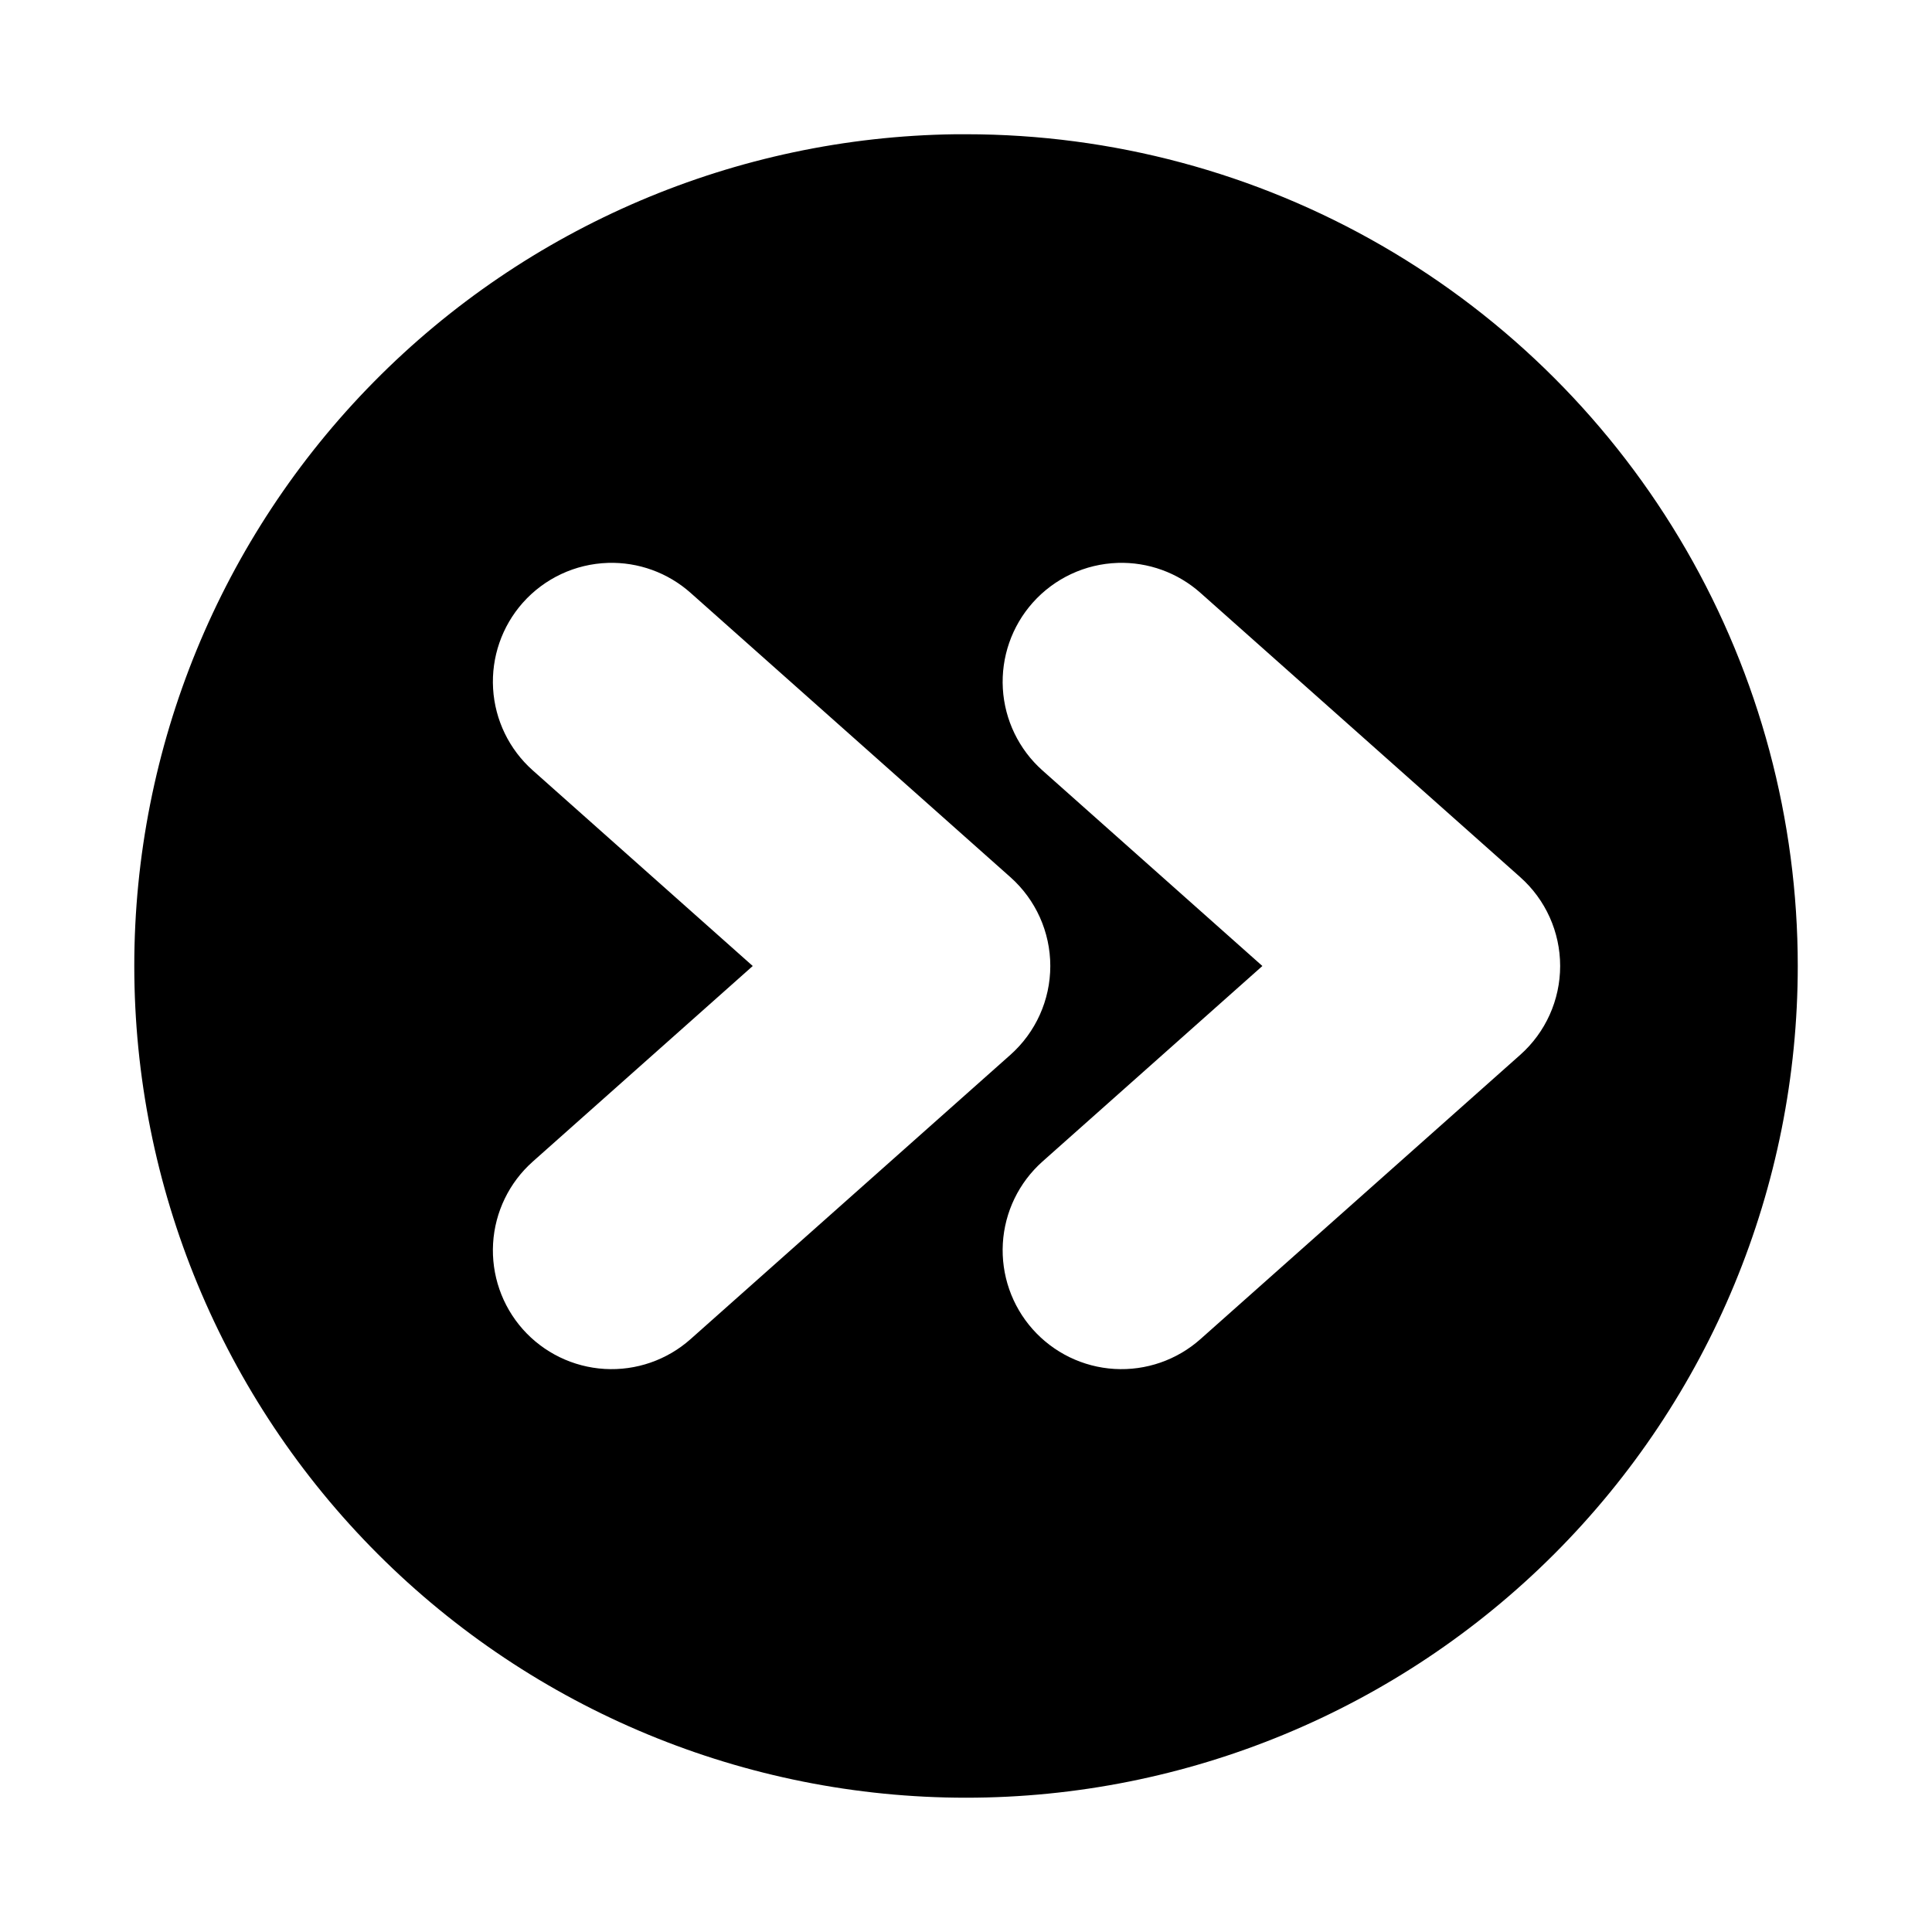 <?xml version="1.0" encoding="UTF-8"?>
<!-- Uploaded to: ICON Repo, www.iconrepo.com, Generator: ICON Repo Mixer Tools -->
<svg fill="#000000" width="800px" height="800px" version="1.1" viewBox="144 144 512 512" xmlns="http://www.w3.org/2000/svg">
 <path d="m397.05 179.58c-57.945 0.777-113.25 24.34-153.95 65.594-40.699 41.25-63.516 96.871-63.512 154.82 0 58.457 23.223 114.52 64.559 155.86 41.336 41.336 97.398 64.559 155.86 64.559 58.457 0 114.52-23.223 155.86-64.559 41.336-41.336 64.559-97.398 64.559-155.86 0-38.691-10.184-76.703-29.527-110.21-19.348-33.508-47.172-61.332-80.68-80.676-33.508-19.348-71.516-29.531-110.21-29.531-0.984-0.008-1.969-0.008-2.953 0zm-91.941 113.59c8.043-0.25 15.875 2.59 21.891 7.934l84.746 75.336 0.004 0.004c6.734 5.977 10.59 14.547 10.59 23.555 0 9.004-3.856 17.578-10.59 23.555l-84.75 75.336c-6.246 5.547-14.438 8.387-22.777 7.891s-16.141-4.285-21.688-10.535c-5.527-6.242-8.352-14.422-7.859-22.75 0.496-8.324 4.273-16.109 10.504-21.652l58.305-51.844-58.305-51.848c-6.231-5.543-10.008-13.328-10.504-21.652-0.492-8.324 2.332-16.508 7.859-22.75 5.75-6.481 13.914-10.305 22.574-10.578zm135.12 0h-0.004c8.043-0.25 15.879 2.59 21.895 7.934l84.746 75.336v0.004c6.738 5.977 10.59 14.547 10.59 23.555 0 9.004-3.852 17.578-10.59 23.555l-84.746 75.336c-6.246 5.547-14.441 8.387-22.781 7.891-8.34-0.496-16.137-4.285-21.684-10.535-5.535-6.234-8.371-14.41-7.891-22.734 0.484-8.324 4.254-16.117 10.473-21.668l58.305-51.844-58.305-51.848c-6.219-5.551-9.988-13.344-10.473-21.664-0.48-8.324 2.356-16.504 7.891-22.738 5.75-6.481 13.914-10.305 22.57-10.578z"/>
</svg>